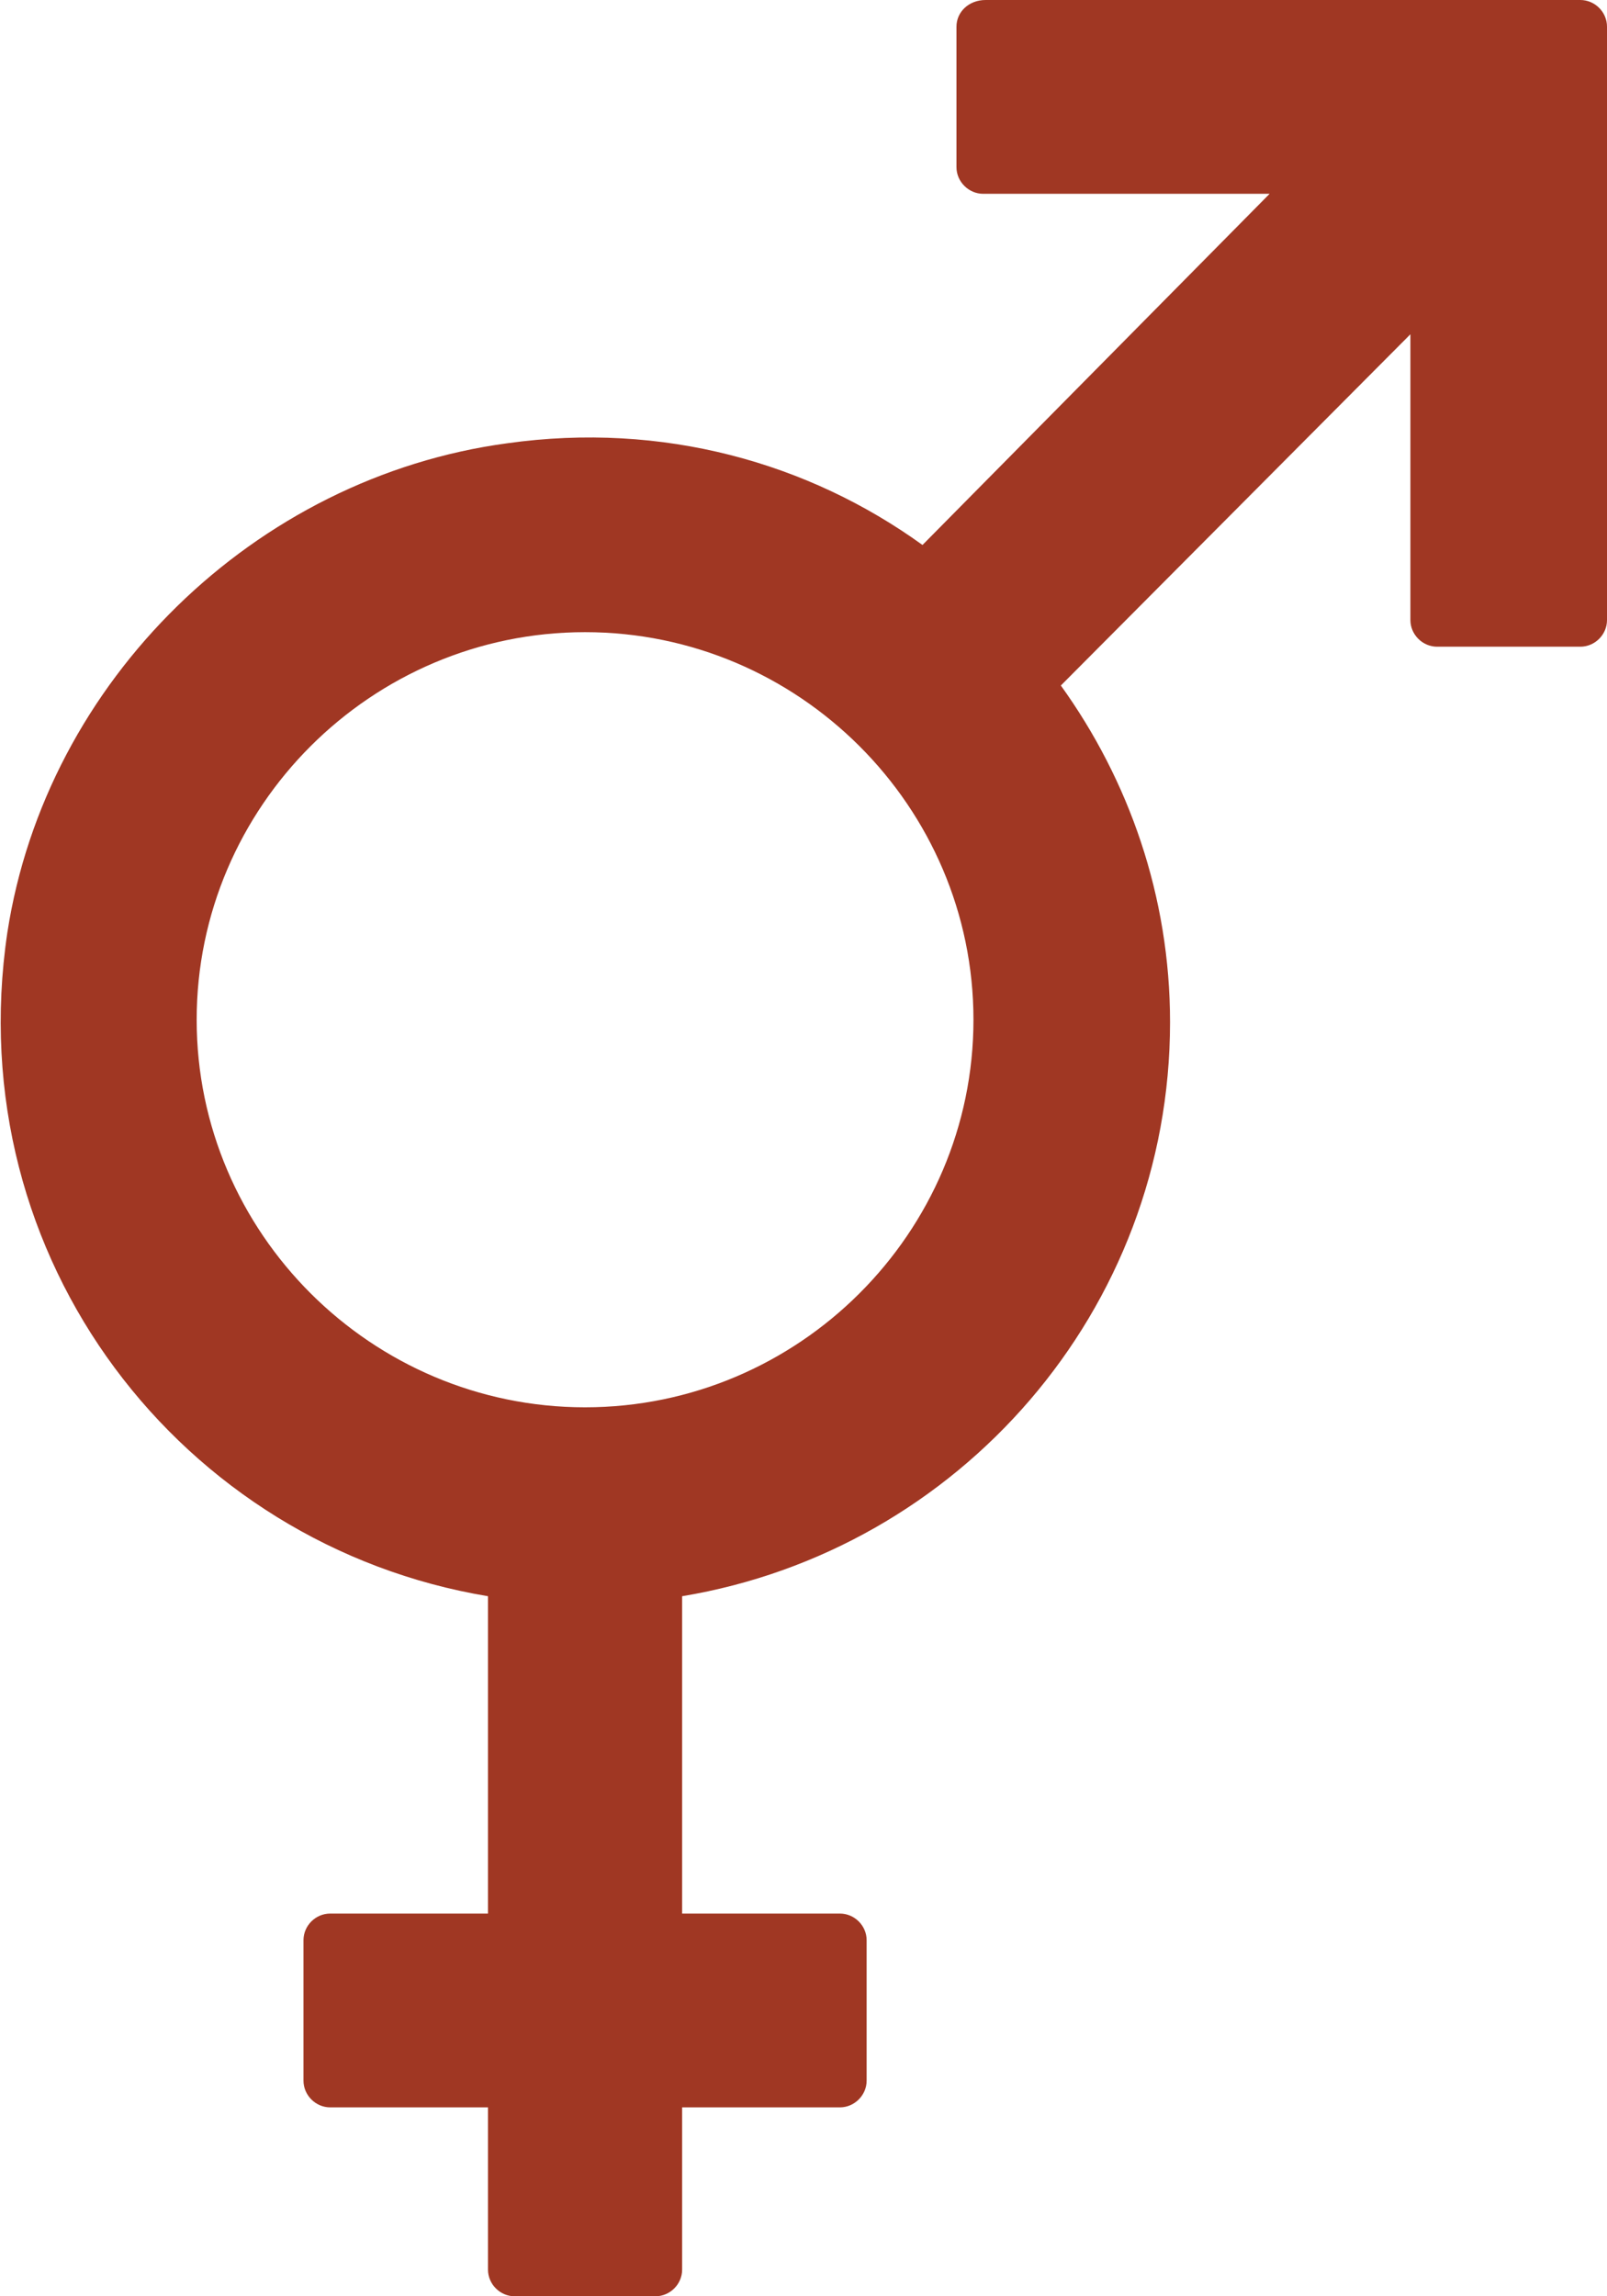 <svg width="21" height="30" viewBox="0 0 21 30" fill="none" xmlns="http://www.w3.org/2000/svg">
<g clip-path="url(#clip0)">
<path d="M12.499 0.348V2.184C12.499 2.373 12.658 2.532 12.848 2.532H16.591L12.055 7.12C10.564 6.044 8.66 5.506 6.63 5.791C3.331 6.234 0.603 8.892 0.096 12.184C-0.539 16.456 2.38 20.19 6.377 20.854V25H4.315C4.124 25 3.966 25.158 3.966 25.348V27.183C3.966 27.373 4.124 27.532 4.315 27.532H6.377V29.652C6.377 29.842 6.535 30 6.725 30H8.565C8.756 30 8.914 29.842 8.914 29.652V27.532H10.976C11.166 27.532 11.325 27.373 11.325 27.183V25.348C11.325 25.158 11.166 25 10.976 25H8.914V20.854C12.531 20.253 15.29 17.12 15.29 13.354C15.29 11.709 14.751 10.19 13.863 8.956L18.431 4.367V8.101C18.431 8.291 18.59 8.449 18.78 8.449H20.651C20.842 8.449 21 8.291 21 8.101V0.348C21 0.158 20.842 0 20.651 0H12.88C12.658 0 12.499 0.158 12.499 0.348ZM7.645 18.386C4.854 18.386 2.57 16.108 2.57 13.323C2.57 10.538 4.854 8.259 7.645 8.259C10.437 8.259 12.721 10.538 12.721 13.323C12.721 16.108 10.437 18.386 7.645 18.386Z" fill="#A03723"/>
</g>
<defs>
<clipPath id="clip0">
<rect width="21" height="30" fill="white"/>
</clipPath>
</defs>
</svg>
